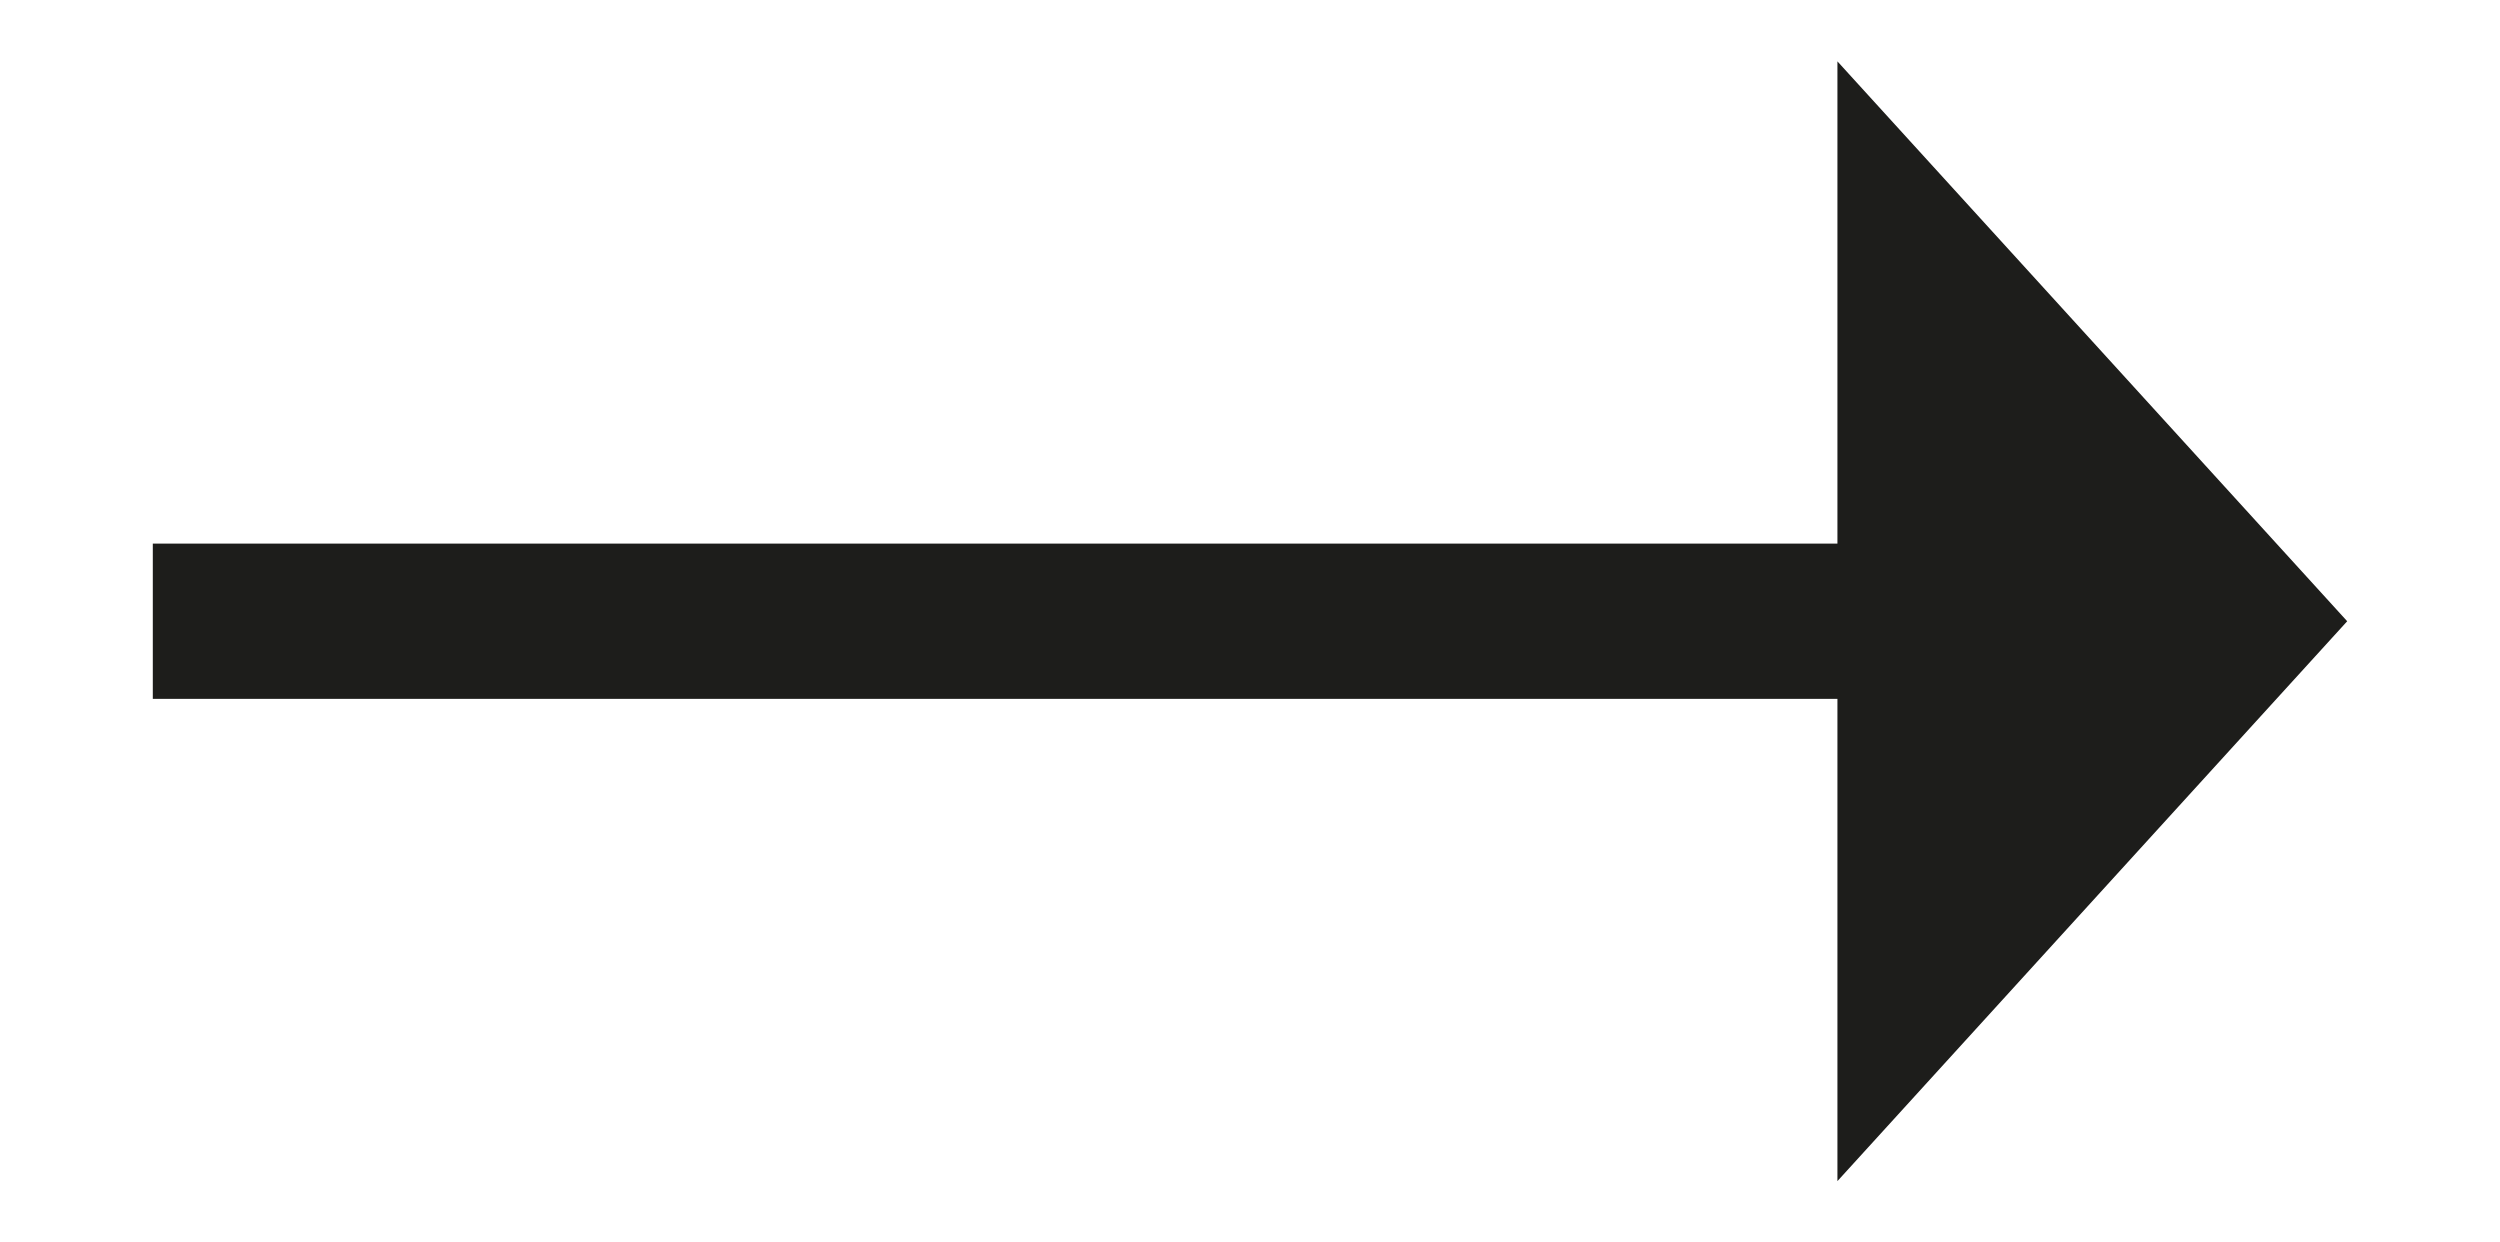 <svg id="Vrstva_1" data-name="Vrstva 1" xmlns="http://www.w3.org/2000/svg" viewBox="0 0 19.96 9.92"><defs><style>.cls-1{fill:#1d1d1b;}</style></defs><polygon class="cls-1" points="18.74 4.96 14.67 0.49 14.67 4.34 1.22 4.34 1.22 5.58 14.67 5.58 14.67 9.43 18.74 4.96"/></svg>